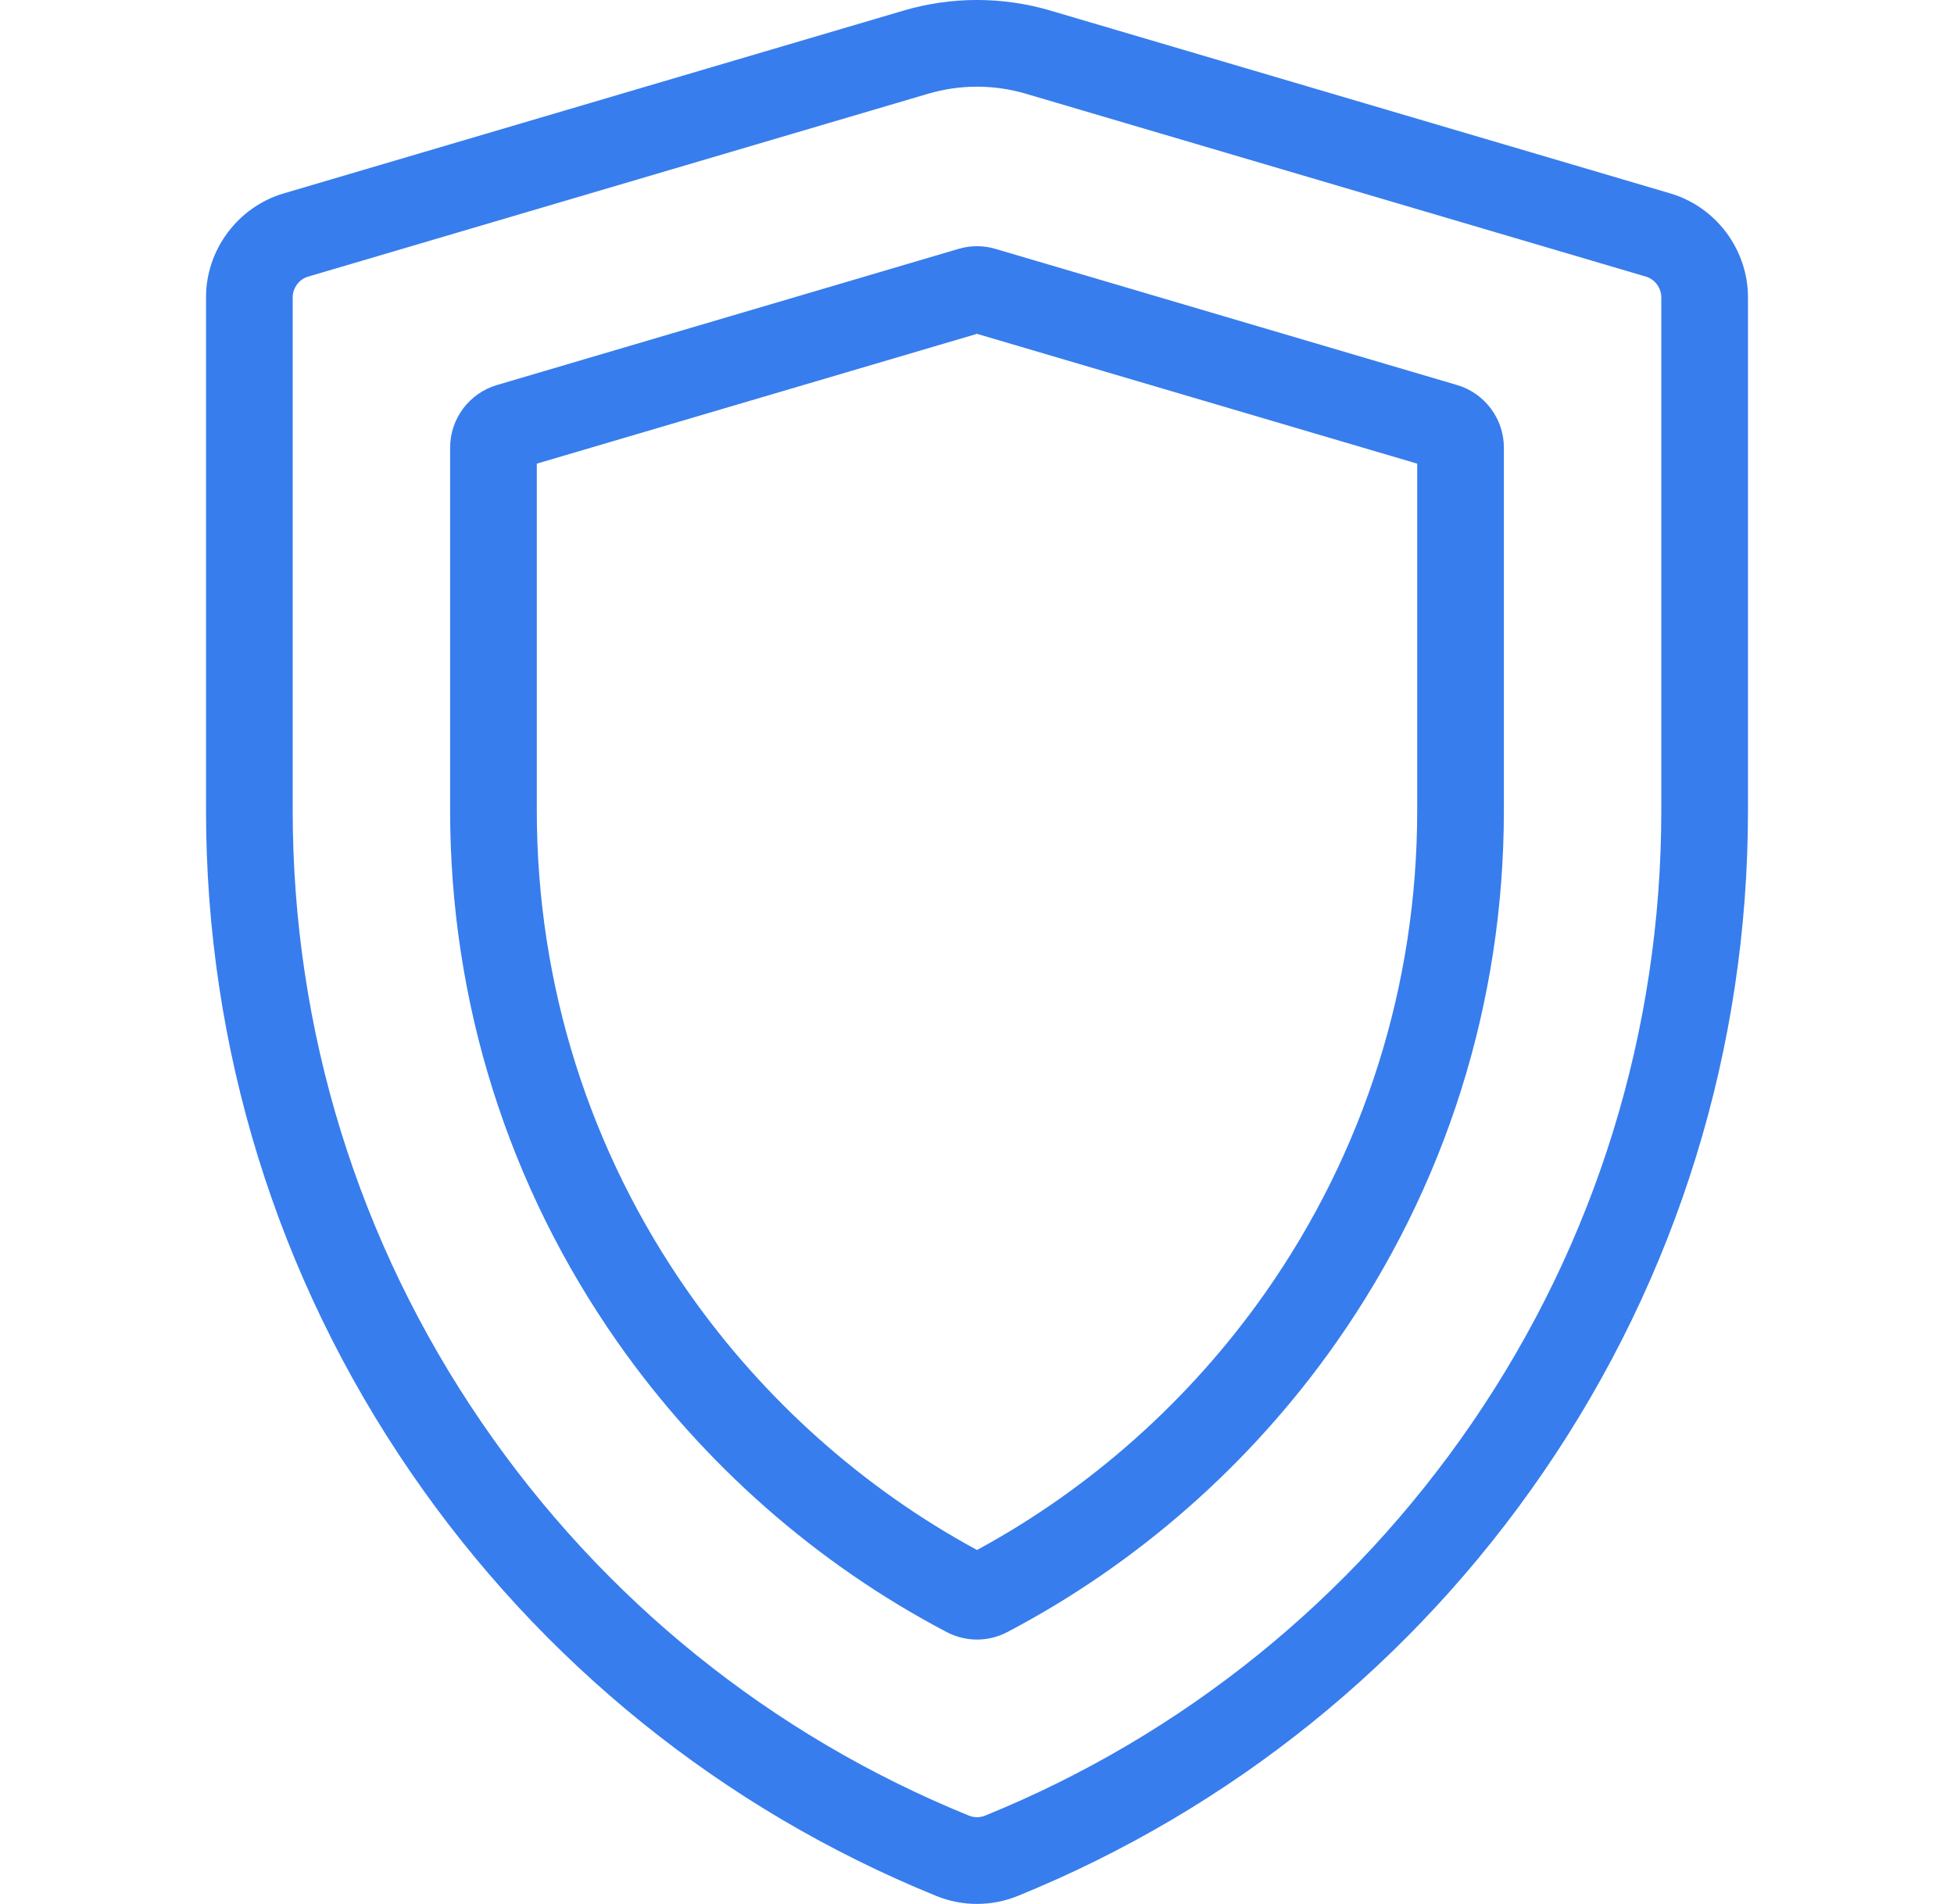 <svg width="39" height="38" viewBox="0 0 39 38" fill="none" xmlns="http://www.w3.org/2000/svg">
<g clip-path="url(#clip0_2393_14925)">
<path d="M33.337 3.86L20.968 0.212C20.01 -0.071 18.99 -0.071 18.032 0.212L5.663 3.86C4.75 4.129 4.112 4.982 4.112 5.934V16.178C4.112 20.918 5.523 25.483 8.193 29.378C10.8 33.181 14.427 36.107 18.683 37.839C18.946 37.946 19.223 38 19.5 38C19.777 38 20.054 37.946 20.318 37.839C24.573 36.107 28.201 33.181 30.807 29.378C33.477 25.483 34.888 20.918 34.888 16.178V5.935C34.888 4.982 34.25 4.129 33.337 3.86ZM33.158 16.178C33.158 20.567 31.851 24.794 29.38 28.4C26.966 31.923 23.607 34.633 19.666 36.236C19.559 36.28 19.441 36.28 19.335 36.236C15.394 34.633 12.034 31.923 9.62 28.4C7.149 24.794 5.842 20.567 5.842 16.178V5.934C5.843 5.841 5.873 5.751 5.929 5.676C5.985 5.601 6.063 5.546 6.153 5.52L18.521 1.872C18.839 1.778 19.169 1.73 19.5 1.73C19.829 1.73 20.159 1.777 20.479 1.872L32.848 5.52C32.937 5.546 33.015 5.601 33.071 5.676C33.127 5.751 33.157 5.841 33.158 5.934V16.178Z" fill="#377DED"/>
<path d="M29.085 7.686L19.867 4.967C19.628 4.896 19.373 4.896 19.133 4.967L9.915 7.686C9.367 7.847 8.984 8.359 8.984 8.93V16.178C8.984 20.007 10.143 23.68 12.334 26.8C14.033 29.219 16.303 31.216 18.899 32.576C19.085 32.673 19.291 32.724 19.5 32.724C19.706 32.724 19.913 32.674 20.101 32.576C22.697 31.216 24.967 29.219 26.666 26.8C28.858 23.68 30.016 20.007 30.016 16.178V8.93C30.016 8.359 29.633 7.847 29.085 7.686ZM28.286 16.178C28.286 19.649 27.236 22.979 25.251 25.806C23.753 27.937 21.769 29.707 19.5 30.936C17.232 29.707 15.247 27.937 13.75 25.806C11.764 22.979 10.714 19.649 10.714 16.178V9.254L19.5 6.663L28.286 9.254V16.178Z" fill="#377DED"/>
</g>
<defs>
<clipPath id="clip0_2393_14925">
<rect width="38" height="38" fill="white" transform="translate(0.5)"/>
</clipPath>
</defs>
</svg>
